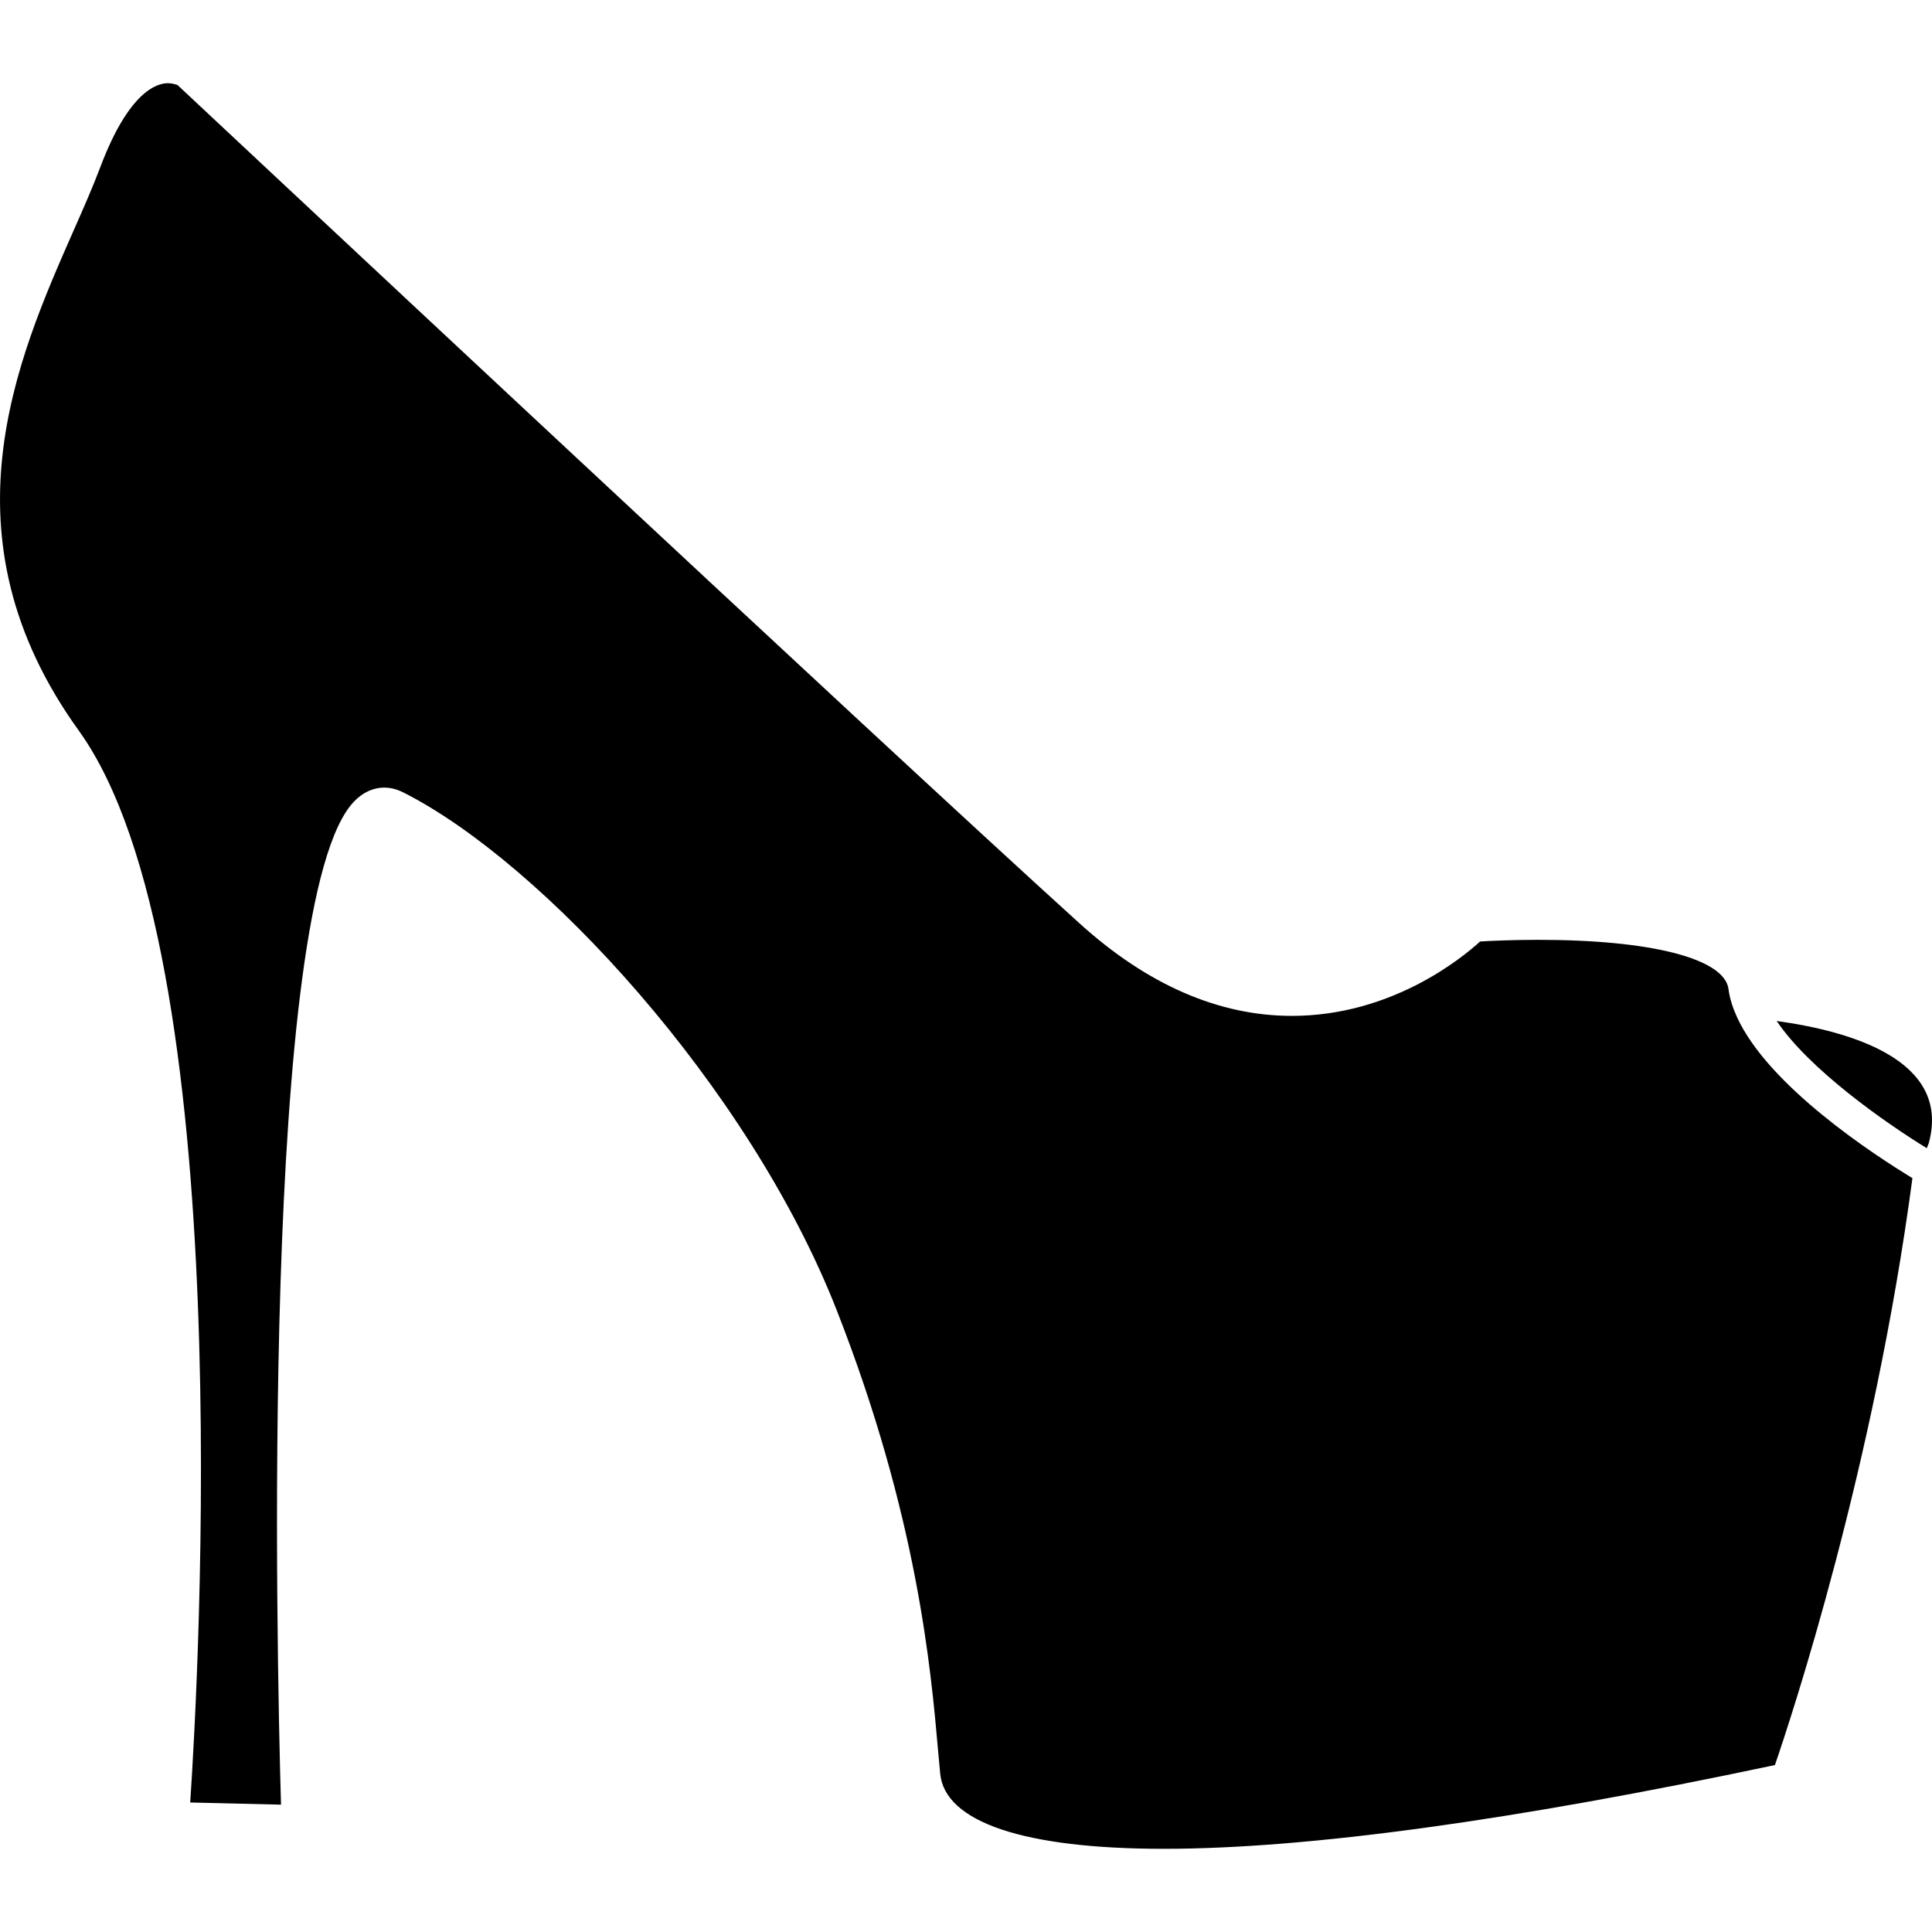 <?xml version="1.0" encoding="iso-8859-1"?>
<!-- Uploaded to: SVG Repo, www.svgrepo.com, Generator: SVG Repo Mixer Tools -->
<!DOCTYPE svg PUBLIC "-//W3C//DTD SVG 1.1//EN" "http://www.w3.org/Graphics/SVG/1.1/DTD/svg11.dtd">
<svg fill="#000000" version="1.1" id="Capa_1" xmlns="http://www.w3.org/2000/svg" xmlns:xlink="http://www.w3.org/1999/xlink" 
	 width="800px" height="800px" viewBox="0 0 60.943 60.943"
	 xml:space="preserve">
<g>
	<g>
		<path d="M60.848,36.033c0.687-2.598-2.483-3.507-4.804-3.827c1.03,1.53,3.411,3.2,4.735,4.013
			C60.799,36.155,60.829,36.103,60.848,36.033z"/>
		<path d="M12.119,24.844c0.198,0,0.396,0.05,0.592,0.147c4.379,2.202,10.922,9.292,13.683,16.34
			c2.547,6.498,2.971,11.322,3.199,13.914l0.065,0.706c0.149,1.528,2.652,2.368,7.052,2.368c4.524,0,11.01-0.889,19.278-2.642
			c0.528-1.537,3.122-9.382,4.338-18.516c-0.005-0.002-0.014-0.008-0.02-0.01c-1.133-0.688-4.523-2.881-5.519-5.078
			c-0.132-0.291-0.226-0.583-0.263-0.871c-0.121-0.96-2.42-1.556-5.999-1.556c-0.84,0-1.524,0.034-1.836,0.052
			c-0.585,0.534-2.803,2.347-5.938,2.347c-2.306,0-4.561-0.982-6.701-2.921C27.569,23.255,6.216,3.259,5.594,2.677
			c0.005,0.012-0.121-0.053-0.305-0.052c-0.34,0-1.225,0.259-2.126,2.649c-0.228,0.607-0.522,1.275-0.84,1.995
			c-1.794,4.071-4.254,9.648,0.161,15.776C7.549,30.076,6.264,52.916,6,56.858l2.864,0.068c-0.138-4.752-0.671-28.572,2.306-31.644
			C11.521,24.919,11.88,24.844,12.119,24.844z"/>
	</g>
</g>
</svg>